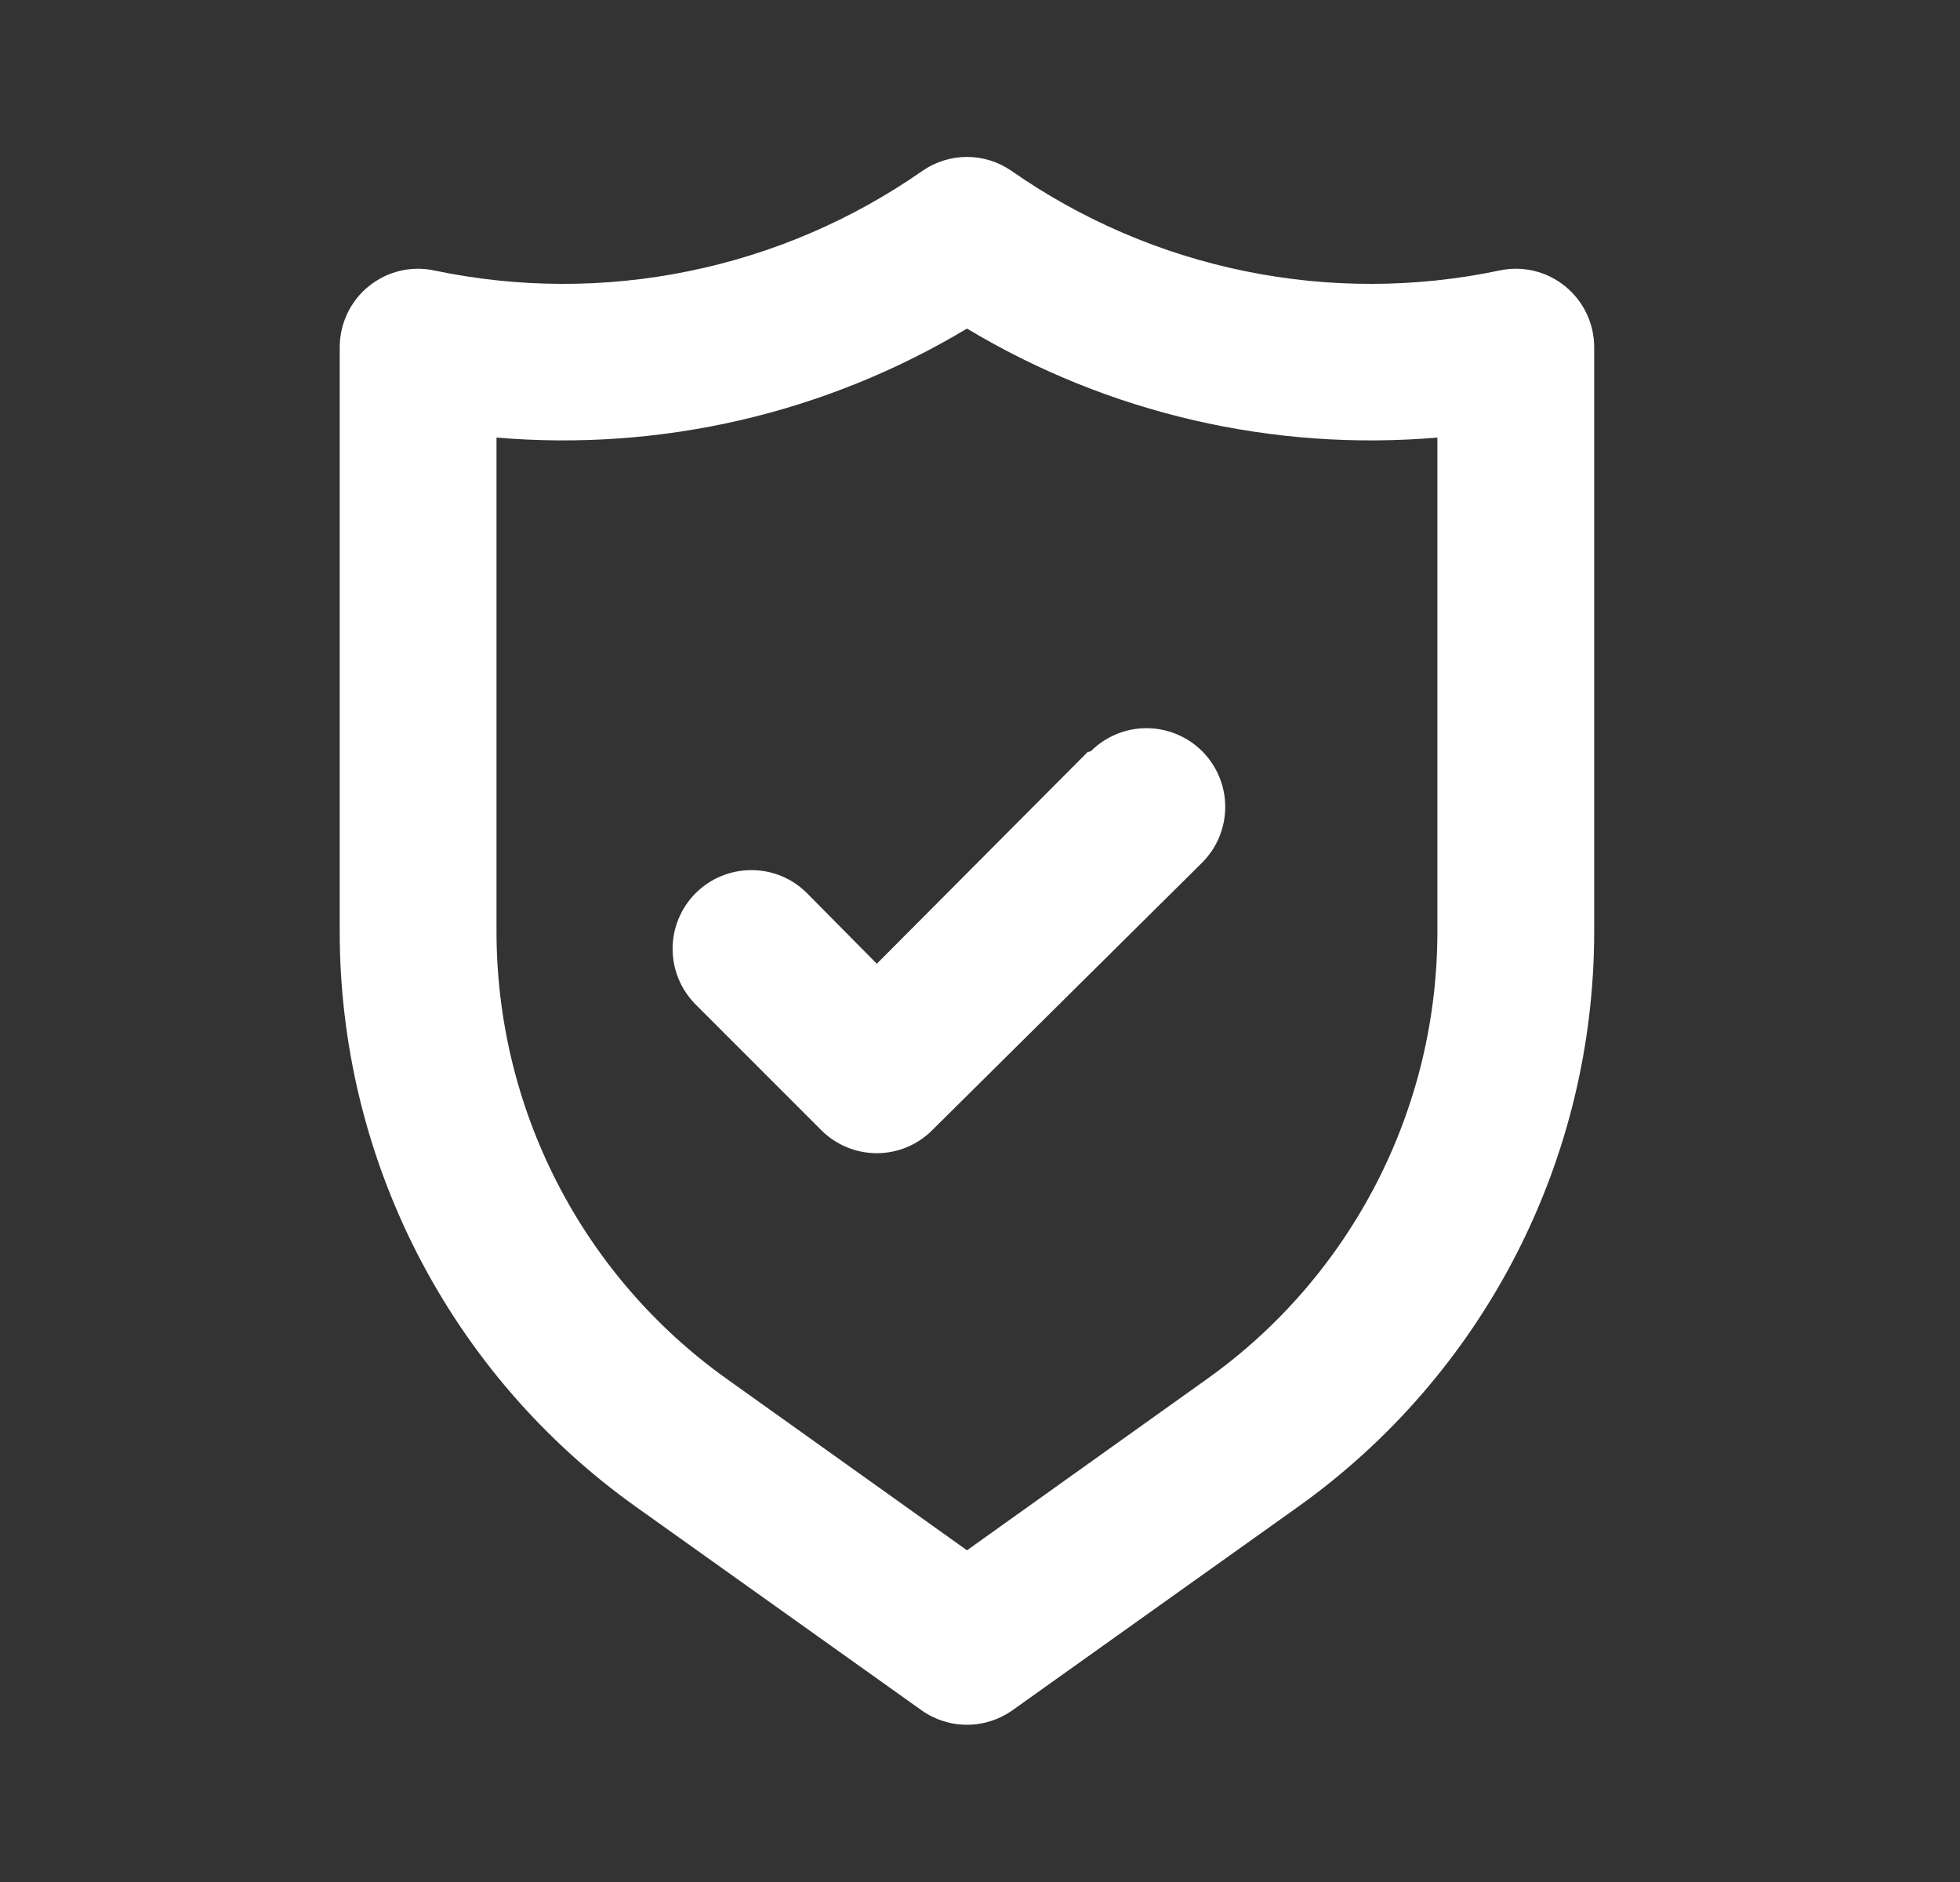 <?xml version="1.0" encoding="UTF-8"?> <svg xmlns="http://www.w3.org/2000/svg" width="25" height="24" viewBox="0 0 25 24" fill="none"><rect x="0" y="0" width="25" height="24" fill="#333333" stroke="none"/><path d="M19.963 3.65C19.847 3.556 19.712 3.489 19.566 3.454C19.421 3.42 19.27 3.418 19.123 3.45C18.055 3.674 16.952 3.677 15.882 3.458C14.812 3.24 13.799 2.805 12.903 2.18C12.736 2.064 12.537 2.001 12.334 2.001C12.13 2.001 11.931 2.064 11.764 2.18C10.868 2.805 9.855 3.24 8.785 3.458C7.715 3.677 6.612 3.674 5.543 3.45C5.397 3.418 5.246 3.42 5.101 3.454C4.955 3.489 4.82 3.556 4.704 3.65C4.587 3.744 4.494 3.863 4.43 3.998C4.366 4.133 4.333 4.28 4.333 4.43V11.88C4.333 13.314 4.674 14.727 5.33 16.002C5.986 17.277 6.937 18.377 8.104 19.21L11.754 21.81C11.923 21.93 12.126 21.995 12.334 21.995C12.541 21.995 12.744 21.93 12.914 21.81L16.564 19.21C17.73 18.377 18.681 17.277 19.337 16.002C19.993 14.727 20.334 13.314 20.334 11.88V4.43C20.334 4.28 20.301 4.133 20.237 3.998C20.173 3.863 20.079 3.744 19.963 3.65ZM18.334 11.88C18.334 12.995 18.069 14.093 17.559 15.085C17.049 16.076 16.311 16.932 15.403 17.58L12.334 19.77L9.264 17.58C8.357 16.932 7.617 16.076 7.108 15.085C6.598 14.093 6.333 12.995 6.333 11.88V5.58C8.43 5.759 10.53 5.273 12.334 4.19C14.137 5.273 16.237 5.759 18.334 5.58V11.88ZM13.873 9.59L11.184 12.29L10.293 11.39C10.105 11.201 9.85 11.096 9.584 11.096C9.317 11.096 9.062 11.201 8.873 11.39C8.685 11.578 8.579 11.834 8.579 12.1C8.579 12.366 8.685 12.621 8.873 12.81L10.473 14.41C10.566 14.504 10.677 14.578 10.799 14.629C10.921 14.68 11.052 14.706 11.184 14.706C11.316 14.706 11.446 14.68 11.568 14.629C11.69 14.578 11.8 14.504 11.893 14.41L15.334 11C15.522 10.812 15.628 10.556 15.628 10.29C15.628 10.024 15.522 9.768 15.334 9.58C15.145 9.392 14.89 9.286 14.623 9.286C14.357 9.286 14.102 9.392 13.914 9.58L13.873 9.59Z" fill="white"></path></svg> 